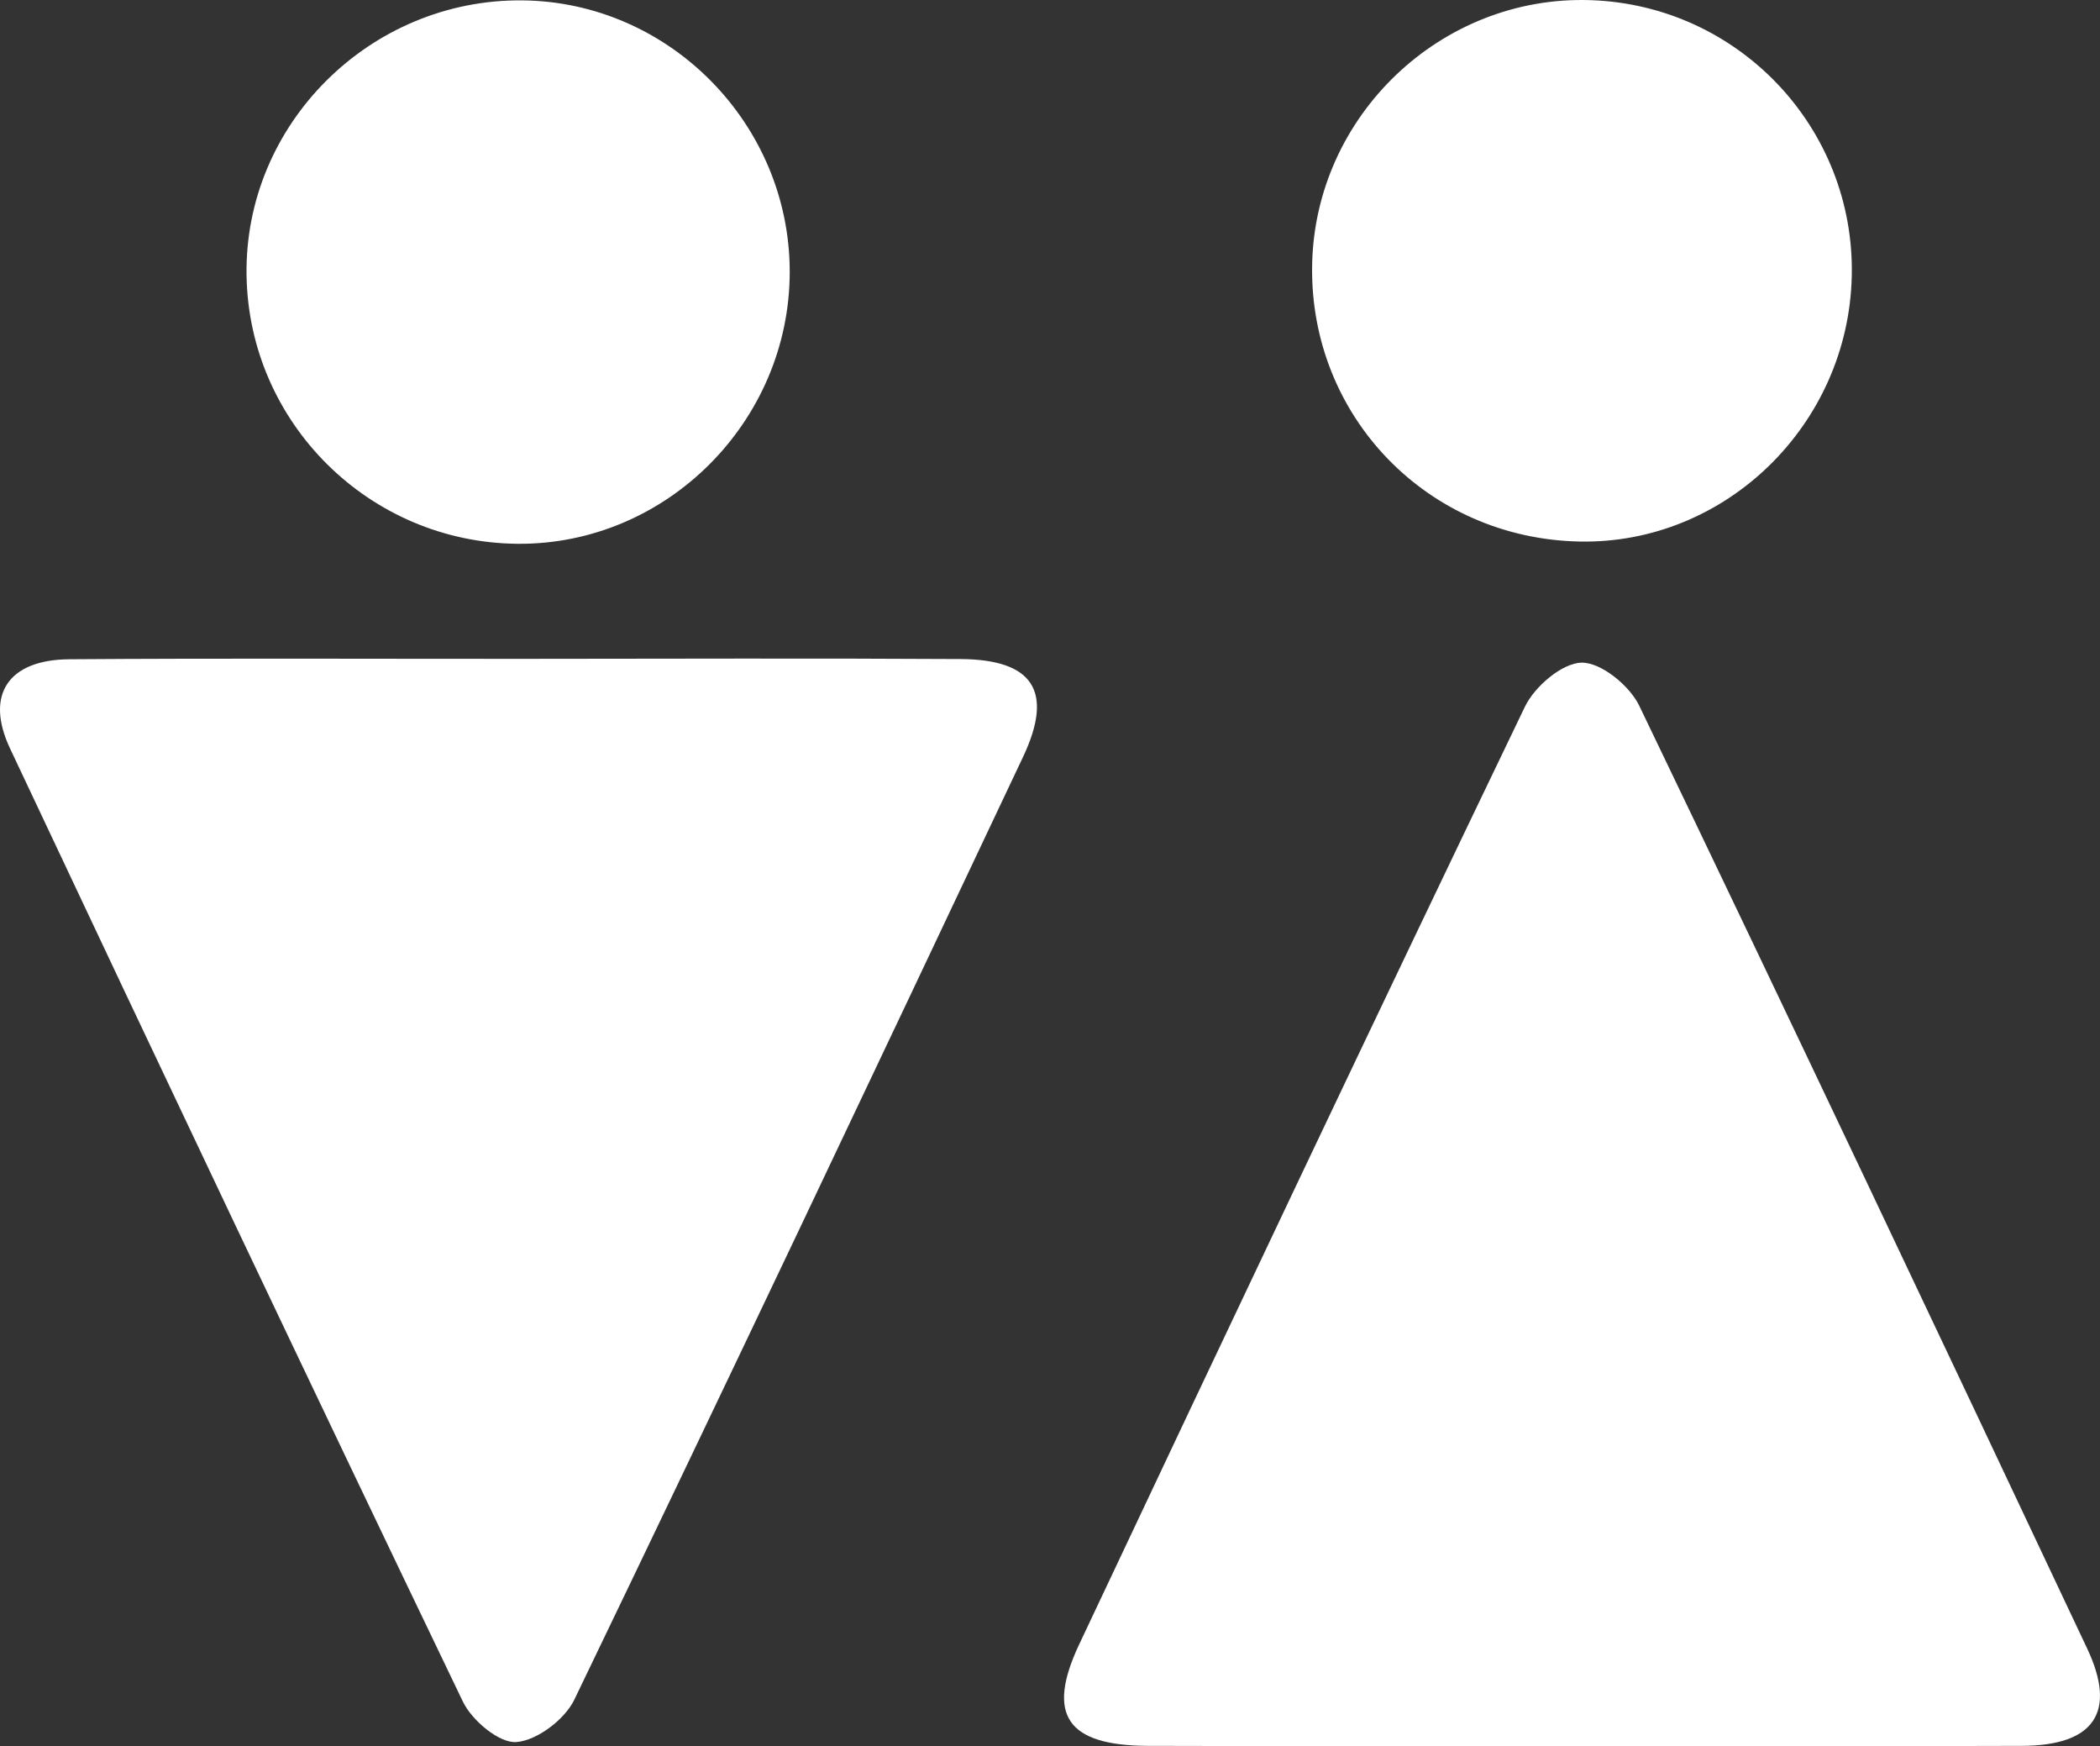 <svg width="243" height="202" viewBox="0 0 243 202" fill="none" xmlns="http://www.w3.org/2000/svg">
<rect x="0" y="0" width="243" height="202" fill="#333333" stroke="none"/>
<path d="M183.074 201.983C166.327 201.981 149.58 202.02 132.834 201.966C123.483 201.935 121.013 198.413 124.876 190.225C141.957 154.014 159.092 117.828 176.456 81.751C177.582 79.411 180.777 76.68 183.035 76.658C185.285 76.637 188.567 79.318 189.683 81.638C207.134 117.911 224.344 154.3 241.516 190.707C244.986 198.063 242.329 201.935 233.975 201.966C217.008 202.03 200.041 201.985 183.074 201.983Z" fill="white"/>
<path d="M60.237 76.217C77.204 76.21 94.172 76.139 111.139 76.24C119.581 76.29 121.962 79.987 118.378 87.57C101.173 123.97 83.939 160.356 66.457 196.622C65.349 198.919 62.137 201.351 59.742 201.526C57.76 201.672 54.608 199.023 53.564 196.851C35.933 160.174 18.502 123.402 1.162 86.586C-1.772 80.355 0.973 76.315 8.013 76.265C25.42 76.14 42.829 76.224 60.237 76.217Z" fill="white"/>
<path d="M91.382 31.417C91.397 48.755 77.094 63.054 59.883 62.907C42.749 62.761 28.797 48.939 28.529 31.849C28.256 14.38 42.792 -0.116 60.425 0.044C77.433 0.198 91.367 14.319 91.382 31.417Z" fill="white"/>
<path d="M214.276 31.957C213.885 49.137 199.669 62.986 182.771 62.646C165.2 62.293 151.535 48.179 151.832 30.69C152.126 13.381 166.764 -0.56 184.039 0.017C201.194 0.59 214.665 14.819 214.276 31.957Z" fill="white"/>
</svg>
